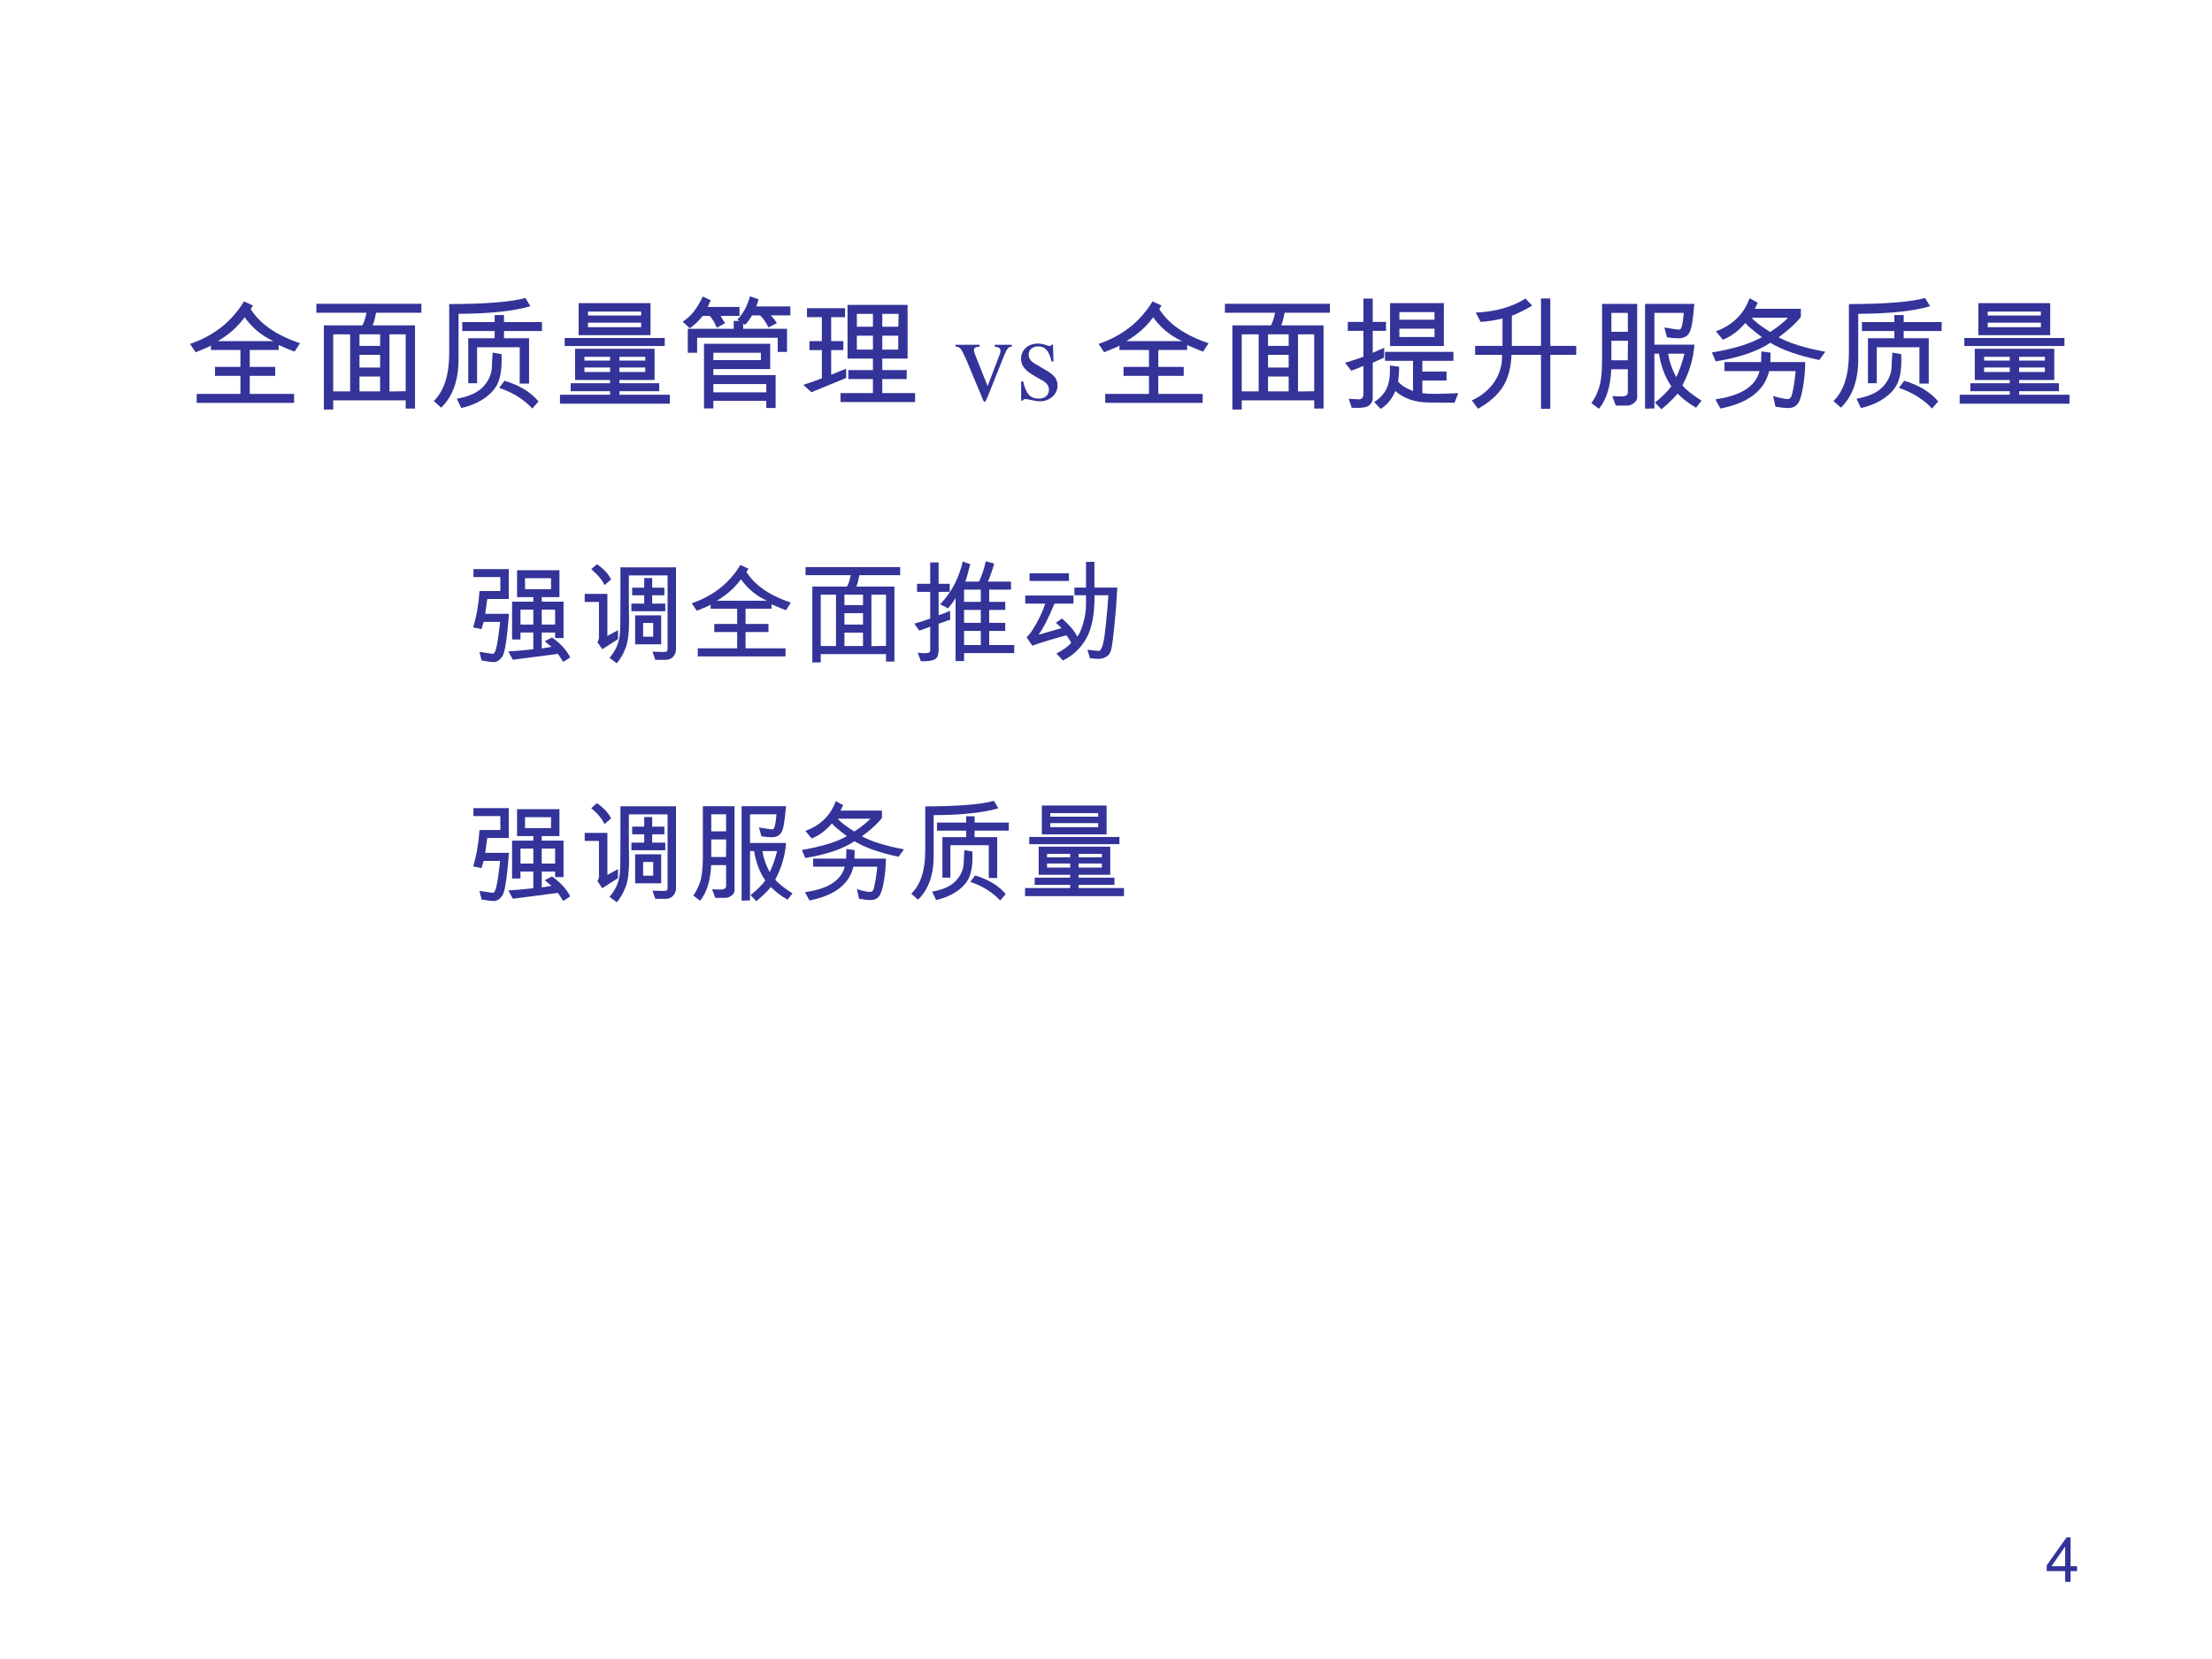 <?xml version="1.0" encoding="UTF-8" standalone="no"?>
<!DOCTYPE svg PUBLIC "-//W3C//DTD SVG 1.1//EN" "http://www.w3.org/Graphics/SVG/1.1/DTD/svg11.dtd">
<svg xmlns="http://www.w3.org/2000/svg" xmlns:xlink="http://www.w3.org/1999/xlink" version="1.1" width="720pt" height="540pt" viewBox="0 0 720 540">
<rect x="0" y="0" width="720" height="540" fill="#808080" stroke="none"/>
<g enable-background="new">
<g>
<g id="Layer-1" data-name="Artifact">
<clipPath id="cp28">
<path transform="matrix(1,0,0,-1,0,540)" d="M 0 0 L 720 0 L 720 540 L 0 540 Z " fill-rule="evenodd"/>
</clipPath>
<g clip-path="url(#cp28)">
<path transform="matrix(1,0,0,-1,0,540)" d="M 0 0 L 720 0 L 720 540 L 0 540 Z " fill="#ffffff" fill-rule="evenodd"/>
</g>
</g>
<g id="Layer-1" data-name="Span">
<clipPath id="cp29">
<path transform="matrix(1,0,0,-1,0,540)" d="M 0 0 L 720 0 L 720 540 L 0 540 Z " fill-rule="evenodd"/>
</clipPath>
<g clip-path="url(#cp29)">
<symbol id="font_1e_31c9">
<path d="M .324 .436 C .307 .211 .287 .083 .264 .05 C .241 .017 .215 0 .186 0 C .169 0 .133 .005 .077 .014 L .057 .092 L .171 .075 C .187 .07 .2 .088 .209 .127 C .22 .167 .231 .246 .244 .363 L .095 .363 L .076 .298 L 0 .313 C .029 .406 .049 .516 .058 .642 L .246 .642 L .246 .768 L .003 .768 L .003 .84 L .322 .84 L .322 .57 L .128 .57 L .109 .436 L .324 .436 M .877 .042 L .814 .001 C .788 .042 .772 .066 .766 .074 L .359 .021 L .318 .096 C .384 .1 .459 .106 .544 .116 L .544 .267 L .428 .267 L .428 .204 L .352 .204 L .352 .546 L .544 .546 L .544 .587 L .397 .587 L .397 .83 L .78 .83 L .78 .587 L .62 .587 L .62 .546 L .817 .546 L .817 .217 L .741 .217 L .741 .267 L .62 .267 L .62 .123 L .709 .138 C .702 .143 .691 .151 .677 .163 C .664 .175 .653 .184 .647 .188 L .713 .222 C .79 .168 .845 .108 .877 .042 M .704 .659 L .704 .758 L .469 .758 L .469 .659 L .704 .659 M .741 .339 L .741 .474 L .62 .474 L .62 .339 L .741 .339 M .544 .339 L .544 .474 L .428 .474 L .428 .339 L .544 .339 Z "/>
</symbol>
<symbol id="font_1e_5e92">
<path d="M .239 .758 L .179 .706 C .158 .753 .118 .801 .059 .85 L .11 .895 C .169 .856 .212 .81 .239 .758 M .825 .131 C .825 .102 .817 .078 .799 .059 C .782 .04 .76 .031 .732 .031 L .638 .031 L .612 .105 C .66 .103 .692 .102 .71 .102 C .727 .102 .738 .104 .742 .108 C .747 .113 .749 .12 .749 .13 L .749 .794 L .399 .794 L .399 .532 L .401 .379 C .401 .274 .391 .194 .37 .139 C .35 .085 .323 .039 .29 0 L .225 .048 C .259 .091 .283 .131 .296 .166 C .309 .201 .317 .24 .319 .282 C .322 .324 .323 .411 .323 .544 L .323 .867 L .825 .867 L .825 .131 M .728 .47 L .422 .47 L .422 .539 L .538 .539 L .538 .614 L .429 .614 L .429 .683 L .538 .683 L .538 .77 L .61 .77 L .61 .683 L .72 .683 L .72 .614 L .61 .614 L .61 .539 L .728 .539 L .728 .47 M .301 .218 L .159 .127 L .115 .191 C .125 .207 .129 .222 .129 .235 L .129 .554 L 0 .554 L 0 .627 L .205 .627 L .205 .247 L .301 .299 L .301 .218 M .691 .171 L .456 .171 L .456 .433 L .691 .433 L .691 .171 M .619 .24 L .619 .364 L .528 .364 L .528 .24 L .619 .24 Z "/>
</symbol>
<symbol id="font_1e_23f7">
<path d="M .895 .486 L .851 .417 C .821 .428 .778 .446 .721 .471 L .721 .431 L .486 .431 L .486 .293 L .693 .293 L .693 .22 L .486 .22 L .486 .073 L .847 .073 L .847 0 L .054 0 L .054 .073 L .41 .073 L .41 .22 L .203 .22 L .203 .293 L .41 .293 L .41 .431 L .17 .431 L .17 .467 C .16 .459 .118 .441 .045 .412 L 0 .48 C .193 .546 .339 .661 .439 .826 L .512 .793 L .494 .763 C .57 .643 .703 .55 .895 .486 M .679 .503 C .584 .546 .506 .611 .444 .697 C .389 .62 .317 .556 .226 .503 L .679 .503 Z "/>
</symbol>
<symbol id="font_1e_69f1">
<path d="M .855 .788 L .486 .788 C .477 .74 .468 .706 .458 .685 L .803 .685 L .803 .008 L .727 .008 L .727 .075 L .137 .075 L .137 0 L .061 0 L .061 .685 L .374 .685 C .389 .711 .4 .745 .408 .788 L 0 .788 L 0 .861 L .855 .861 L .855 .788 M .727 .149 L .727 .612 L .595 .612 L .595 .147 L .727 .149 M .519 .518 L .519 .612 L .351 .612 L .351 .518 L .519 .518 M .275 .148 L .275 .612 L .137 .612 L .137 .148 L .275 .148 M .519 .342 L .519 .445 L .351 .445 L .351 .342 L .519 .342 M .519 .148 L .519 .269 L .351 .269 L .351 .148 L .519 .148 Z "/>
</symbol>
<symbol id="font_1e_3637">
<path d="M .903 .075 L .45 .075 L .45 .003 L .373 .003 L .373 .573 C .354 .54 .331 .509 .305 .479 L .234 .516 C .335 .621 .403 .75 .438 .902 L .506 .878 C .483 .788 .468 .735 .461 .721 L .585 .721 C .611 .775 .631 .836 .646 .904 L .722 .884 C .709 .834 .69 .78 .666 .721 L .874 .721 L .874 .648 L .677 .648 L .677 .538 L .822 .538 L .822 .465 L .677 .465 L .677 .348 L .822 .348 L .822 .275 L .677 .275 L .677 .148 L .903 .148 L .903 .075 M .601 .538 L .601 .648 L .45 .648 L .45 .538 L .601 .538 M .601 .348 L .601 .465 L .45 .465 L .45 .348 L .601 .348 M .601 .148 L .601 .275 L .45 .275 L .45 .148 L .601 .148 M .325 .377 L .22 .34 L .22 .107 C .22 .059 .208 .029 .185 .018 C .162 .006 .12 0 .06 .001 L .031 .078 C .06 .075 .082 .074 .098 .074 C .129 .074 .144 .082 .144 .099 L .144 .314 C .102 .297 .069 .285 .045 .278 L 0 .341 C .057 .357 .105 .372 .144 .387 L .144 .628 L .025 .628 L .025 .701 L .144 .701 L .144 .894 L .22 .894 L .22 .701 L .32 .701 L .32 .628 L .22 .628 L .22 .417 C .251 .426 .285 .439 .323 .457 L .325 .377 Z "/>
</symbol>
<symbol id="font_1e_2537">
<path d="M .832 .659 C .825 .534 .816 .417 .805 .309 C .794 .201 .785 .132 .777 .101 C .77 .07 .755 .048 .733 .035 C .712 .022 .688 .015 .662 .015 C .644 .015 .618 .017 .585 .02 C .576 .049 .569 .075 .561 .097 C .624 .09 .661 .087 .67 .087 C .677 .087 .685 .102 .697 .131 C .708 .161 .719 .228 .729 .332 C .74 .436 .747 .522 .751 .59 L .626 .59 C .627 .418 .602 .287 .551 .199 C .501 .111 .431 .044 .34 0 L .282 .064 C .34 .093 .384 .124 .415 .159 C .405 .182 .39 .205 .37 .228 C .24 .192 .139 .161 .064 .134 L .012 .21 C .038 .232 .068 .275 .103 .339 C .138 .403 .164 .461 .18 .514 L 0 .514 L 0 .587 L .436 .587 L .436 .514 L .264 .514 C .207 .378 .16 .285 .121 .236 L .123 .234 L .327 .292 C .322 .299 .305 .316 .277 .341 L .332 .38 C .4 .32 .446 .266 .47 .216 C .487 .235 .505 .273 .522 .332 C .54 .391 .549 .451 .549 .511 L .549 .59 L .444 .59 L .444 .659 L .549 .659 L .549 .891 L .625 .892 L .625 .659 L .832 .659 M .395 .719 L .039 .719 L .039 .788 L .395 .788 L .395 .719 Z "/>
</symbol>
<use xlink:href="#font_1e_31c9" transform="matrix(36.024,0,0,-36.024,153.999,215.504)" fill="#333399"/>
<use xlink:href="#font_1e_5e92" transform="matrix(36.024,0,0,-36.024,190.316,215.891)" fill="#333399"/>
<use xlink:href="#font_1e_23f7" transform="matrix(36.024,0,0,-36.024,225.172,213.657)" fill="#333399"/>
<use xlink:href="#font_1e_69f1" transform="matrix(36.024,0,0,-36.024,262.21,215.609)" fill="#333399"/>
<use xlink:href="#font_1e_3637" transform="matrix(36.024,0,0,-36.024,297.594,215.275)" fill="#333399"/>
<use xlink:href="#font_1e_2537" transform="matrix(36.024,0,0,-36.024,333.718,214.994)" fill="#333399"/>
</g>
</g>
<g id="Layer-1" data-name="Span">
<clipPath id="cp31">
<path transform="matrix(1,0,0,-1,0,540)" d="M 0 0 L 720 0 L 720 540 L 0 540 Z " fill-rule="evenodd"/>
</clipPath>
<g clip-path="url(#cp31)">
<symbol id="font_1e_399c">
<path d="M .897 .07 L .852 .013 C .791 .049 .741 .087 .702 .128 C .673 .092 .629 .049 .57 0 L .518 .055 C .576 .101 .62 .145 .651 .187 C .6 .261 .567 .349 .55 .453 L .513 .453 L .513 .007 L .437 .005 L .437 .858 L .838 .858 C .828 .73 .815 .651 .797 .622 C .78 .593 .75 .578 .707 .578 C .681 .578 .651 .581 .616 .586 L .594 .666 C .658 .655 .699 .649 .718 .649 C .733 .649 .745 .695 .752 .785 L .513 .785 L .513 .526 L .839 .526 C .83 .41 .797 .3 .741 .195 C .766 .162 .819 .121 .897 .07 M .758 .453 L .625 .453 C .634 .391 .656 .327 .691 .262 C .716 .312 .738 .375 .758 .453 M .373 .096 C .373 .08 .364 .065 .347 .051 C .329 .037 .31 .03 .288 .03 L .199 .03 L .17 .107 L .241 .105 C .278 .104 .297 .115 .297 .137 L .297 .326 L .162 .326 C .156 .187 .123 .079 .062 .004 L 0 .051 C .023 .081 .044 .121 .061 .171 C .078 .221 .087 .296 .087 .397 L .087 .858 L .373 .858 L .373 .096 M .297 .631 L .297 .785 L .163 .785 L .163 .631 L .297 .631 M .298 .558 L .163 .558 L .163 .399 L .296 .399 L .298 .558 Z "/>
</symbol>
<symbol id="font_1e_2530">
<path d="M .923 .462 L .874 .395 C .704 .431 .572 .477 .476 .535 C .369 .465 .221 .414 .031 .384 L 0 .456 C .181 .487 .316 .529 .407 .581 C .329 .64 .284 .679 .272 .696 C .218 .633 .157 .587 .089 .56 L .032 .629 C .167 .677 .259 .767 .307 .898 L .373 .861 C .371 .857 .363 .841 .349 .812 L .724 .812 L .724 .745 C .68 .69 .619 .635 .543 .58 C .628 .533 .755 .493 .923 .462 M .62 .739 L .324 .739 C .347 .71 .396 .672 .474 .623 C .536 .663 .584 .702 .62 .739 M .76 .378 C .759 .31 .753 .241 .741 .172 C .729 .103 .715 .058 .697 .037 C .68 .015 .655 .004 .622 .004 C .6 .004 .565 .007 .517 .015 L .498 .102 C .555 .085 .595 .077 .618 .077 C .629 .077 .637 .083 .644 .093 C .65 .104 .658 .136 .667 .189 C .675 .242 .68 .281 .682 .305 L .466 .305 C .428 .145 .295 .044 .069 0 C .045 .042 .032 .067 .029 .075 C .236 .104 .355 .18 .388 .305 L .102 .305 L .102 .378 L .4 .378 C .401 .385 .401 .397 .401 .414 C .401 .433 .402 .45 .403 .465 L .477 .455 L .476 .378 L .76 .378 Z "/>
</symbol>
<symbol id="font_1e_5fb7">
<path d="M .787 .833 C .652 .793 .457 .772 .202 .771 L .202 .401 C .202 .23 .155 .099 .061 .007 L 0 .061 C .084 .142 .126 .272 .126 .452 L .126 .85 C .427 .851 .634 .868 .746 .9 L .787 .833 M .881 .631 L .572 .631 L .572 .572 L .776 .572 L .776 .203 L .7 .203 L .7 .499 L .353 .499 L .353 .206 L .281 .206 L .281 .572 L .496 .572 L .496 .631 L .232 .631 L .232 .704 L .496 .704 L .496 .761 L .572 .761 L .572 .704 L .881 .704 L .881 .631 M .552 .443 C .553 .422 .553 .404 .553 .389 C .553 .32 .544 .262 .525 .214 C .506 .167 .47 .124 .415 .085 C .36 .047 .296 .02 .224 .004 L .188 .08 C .287 .097 .36 .13 .405 .18 C .451 .23 .474 .287 .474 .352 C .474 .367 .476 .401 .48 .455 L .552 .443 M .853 .058 L .803 0 C .733 .075 .643 .131 .533 .168 L .576 .226 C .695 .191 .788 .135 .853 .058 Z "/>
</symbol>
<symbol id="font_1e_645e">
<path d="M .737 .558 L .152 .558 L .152 .819 L .737 .819 L .737 .558 M .661 .718 L .661 .75 L .228 .75 L .228 .718 L .661 .718 M .661 .623 L .661 .66 L .228 .66 L .228 .623 L .661 .623 M .853 .47 L .038 .47 L .038 .535 L .853 .535 L .853 .47 M .894 0 L 0 0 L 0 .073 L .408 .073 L .408 .102 L .087 .102 L .087 .167 L .408 .167 L .408 .193 L .123 .193 L .123 .447 L .77 .447 L .77 .193 L .484 .193 L .484 .167 L .808 .167 L .808 .102 L .484 .102 L .484 .073 L .894 .073 L .894 0 M .694 .351 L .694 .382 L .484 .382 L .484 .351 L .694 .351 M .408 .351 L .408 .382 L .199 .382 L .199 .351 L .408 .351 M .694 .258 L .694 .295 L .484 .295 L .484 .258 L .694 .258 M .408 .258 L .408 .295 L .199 .295 L .199 .258 L .408 .258 Z "/>
</symbol>
<use xlink:href="#font_1e_31c9" transform="matrix(36.024,0,0,-36.024,153.999,293.294)" fill="#333399"/>
<use xlink:href="#font_1e_5e92" transform="matrix(36.024,0,0,-36.024,190.316,293.681)" fill="#333399"/>
<use xlink:href="#font_1e_399c" transform="matrix(36.024,0,0,-36.024,225.647,293.329)" fill="#333399"/>
<use xlink:href="#font_1e_2530" transform="matrix(36.024,0,0,-36.024,260.996,293.1)" fill="#333399"/>
<use xlink:href="#font_1e_5fb7" transform="matrix(36.024,0,0,-36.024,296.627,293.1)" fill="#333399"/>
<use xlink:href="#font_1e_645e" transform="matrix(36.024,0,0,-36.024,333.647,291.693)" fill="#333399"/>
</g>
<clipPath id="cp32">
<path transform="matrix(1,0,0,-1,0,540)" d="M 0 0 L 720 0 L 720 540 L 0 540 Z " fill-rule="evenodd"/>
</clipPath>
<g clip-path="url(#cp32)">
<symbol id="font_21_3">
<path d="M -2147483500 -2147483500 Z "/>
</symbol>
<use xlink:href="#font_21_3" transform="matrix(36.024,0,0,-36.024,77360940000,-77360940000)" fill="#333399"/>
</g>
</g>
<g id="Layer-1" data-name="Span">
<clipPath id="cp34">
<path transform="matrix(1,0,0,-1,0,540)" d="M 0 0 L 720 0 L 720 540 L 0 540 Z " fill-rule="evenodd"/>
</clipPath>
<g clip-path="url(#cp34)">
<symbol id="font_1e_4e30">
<path d="M .876 .757 L .717 .757 C .737 .737 .753 .716 .766 .694 L .698 .659 C .677 .702 .654 .734 .63 .757 L .564 .757 C .542 .72 .523 .694 .507 .681 L .492 .691 L .492 .648 L .849 .648 L .849 .46 L .773 .46 L .773 .575 L .117 .575 L .117 .453 L .041 .453 L .041 .648 L .415 .648 L .415 .712 L .462 .712 L .445 .723 C .494 .774 .528 .838 .547 .913 L .617 .888 C .61 .86 .604 .841 .597 .83 L .876 .83 L .876 .757 M .462 .753 L .308 .753 C .319 .732 .332 .713 .345 .694 L .277 .657 C .26 .698 .241 .73 .22 .753 L .162 .753 C .133 .714 .098 .681 .057 .652 L 0 .706 C .066 .748 .12 .816 .163 .911 L .228 .88 L .203 .826 L .462 .826 L .462 .753 M .756 .003 L .68 .003 L .68 .062 L .249 .062 L .249 0 L .173 0 L .173 .526 L .712 .526 L .712 .32 L .249 .32 L .249 .271 L .756 .271 L .756 .003 M .636 .393 L .636 .453 L .249 .453 L .249 .393 L .636 .393 M .68 .131 L .68 .198 L .249 .198 L .249 .131 L .68 .131 Z "/>
</symbol>
<symbol id="font_1e_4695">
<path d="M .91 0 L .303 0 L .303 .073 L .567 .073 L .567 .187 L .367 .187 L .367 .26 L .567 .26 L .567 .354 L .36 .354 L .36 .791 L .849 .791 L .849 .354 L .643 .354 L .643 .26 L .842 .26 L .842 .187 L .643 .187 L .643 .073 L .91 .073 L .91 0 M .776 .718 L .643 .718 L .643 .613 L .774 .613 L .776 .718 M .567 .613 L .567 .718 L .436 .718 L .436 .613 L .567 .613 M .773 .427 L .773 .54 L .643 .54 L .643 .427 L .773 .427 M .567 .427 L .567 .54 L .436 .54 L .436 .427 L .567 .427 M .349 .196 L .066 .08 L 0 .14 C .034 .15 .084 .168 .151 .193 L .151 .423 L .05 .423 L .05 .496 L .151 .496 L .151 .691 L .03 .691 L .03 .764 L .34 .764 L .34 .691 L .227 .691 L .227 .496 L .326 .496 L .326 .423 L .227 .423 L .227 .222 C .281 .245 .322 .261 .349 .271 L .349 .196 Z "/>
</symbol>
<use xlink:href="#font_1e_23f7" transform="matrix(39.984,0,0,-39.984,61.865,131.138)" fill="#333399"/>
<use xlink:href="#font_1e_69f1" transform="matrix(39.984,0,0,-39.984,102.977,133.305)" fill="#333399"/>
<use xlink:href="#font_1e_5fb7" transform="matrix(39.984,0,0,-39.984,141.18,132.973)" fill="#333399"/>
<use xlink:href="#font_1e_645e" transform="matrix(39.984,0,0,-39.984,182.272,131.411)" fill="#333399"/>
<use xlink:href="#font_1e_4e30" transform="matrix(39.984,0,0,-39.984,222.232,132.934)" fill="#333399"/>
<use xlink:href="#font_1e_4695" transform="matrix(39.984,0,0,-39.984,261.47,130.864)" fill="#333399"/>
</g>
<clipPath id="cp35">
<path transform="matrix(1,0,0,-1,0,540)" d="M 0 0 L 720 0 L 720 540 L 0 540 Z " fill-rule="evenodd"/>
</clipPath>
<g clip-path="url(#cp35)">
<symbol id="font_24_1">
<path d="M -2147483500 -2147483500 Z "/>
</symbol>
<use xlink:href="#font_24_1" transform="matrix(39.984,0,0,-39.984,85864980000,-85864980000)" fill="#333399"/>
</g>
<clipPath id="cp37">
<path transform="matrix(1,0,0,-1,0,540)" d="M 0 0 L 720 0 L 720 540 L 0 540 Z " fill-rule="evenodd"/>
</clipPath>
<g clip-path="url(#cp37)">
<symbol id="font_24_57">
<path d="M .458 .464 L .319 .464 L .319 .449 C .351 .446 .366 .436 .366 .417 C .366 .407 .364 .397 .36 .387 L .261 .128 L .159 .384 C .153 .398 .15 .412 .15 .421 C .15 .439 .161 .446 .196 .449 L .196 .464 L 0 .464 L 0 .449 C .038 .447 .045 .437 .091 .334 L .211 .047 C .213 .041 .216 .034 .219 .026 C .222 .018 .225 .011 .228 .006 C .23 .002 .234 0 .237 0 C .243 0 .25 .013 .265 .05 L .393 .371 C .422 .439 .428 .446 .458 .449 L .458 .464 Z "/>
</symbol>
<symbol id="font_24_54">
<path d="M .264 .324 L .26 .461 L .249 .461 C .244 .453 .239 .45 .233 .45 C .227 .45 .217 .452 .206 .457 C .183 .465 .16 .47 .136 .47 C .057 .47 0 .418 0 .346 C 0 .29 .032 .25 .117 .202 L .175 .169 C .21 .149 .227 .125 .227 .094 C .227 .05 .195 .022 .144 .022 C .075 .022 .04 .06 .017 .162 L .001 .162 L .001 .006 L .014 .006 C .021 .016 .025 .018 .037 .018 C .048 .018 .06 .016 .083 .01 C .11 .004 .136 0 .156 0 C .234 0 .297 .058 .297 .128 C .297 .178 .273 .211 .213 .247 L .105 .311 C .077 .328 .062 .352 .062 .379 C .062 .42 .093 .447 .139 .447 C .196 .447 .226 .414 .249 .324 L .264 .324 Z "/>
</symbol>
<use xlink:href="#font_24_57" transform="matrix(39.984,0,0,-39.984,311.03,130.78)" fill="#333399"/>
<use xlink:href="#font_24_54" transform="matrix(39.984,0,0,-39.984,332.349,130.62)" fill="#333399"/>
<use xlink:href="#font_24_1" transform="matrix(39.984,0,0,-39.984,85864980000,-85864980000)" fill="#333399"/>
</g>
<clipPath id="cp38">
<path transform="matrix(1,0,0,-1,0,540)" d="M 0 0 L 720 0 L 720 540 L 0 540 Z " fill-rule="evenodd"/>
</clipPath>
<g clip-path="url(#cp38)">
<symbol id="font_1e_365f">
<path d="M .333 .635 L .225 .635 L .225 .456 L .319 .498 L .317 .417 L .225 .376 L .225 .086 C .225 .065 .216 .046 .197 .029 C .179 .012 .131 .005 .054 .009 L .03 .082 L .106 .078 C .135 .076 .149 .09 .149 .121 L .149 .35 C .098 .328 .065 .315 .05 .311 L 0 .375 C .098 .406 .148 .422 .149 .425 L .149 .635 L .022 .635 L .022 .708 L .149 .708 L .149 .898 L .225 .898 L .225 .708 L .333 .708 L .333 .635 M .804 .512 L .366 .512 L .366 .861 L .804 .861 L .804 .512 M .728 .726 L .728 .788 L .442 .788 L .442 .726 L .728 .726 M .728 .585 L .728 .653 L .442 .653 L .442 .585 L .728 .585 M .921 .128 L .891 .05 L .684 .052 C .572 .052 .481 .083 .409 .145 C .381 .079 .341 .031 .289 0 L .237 .056 C .284 .085 .317 .122 .338 .166 C .36 .21 .368 .272 .365 .353 L .44 .343 C .44 .299 .437 .259 .431 .224 C .452 .195 .492 .169 .553 .145 L .553 .391 L .325 .391 L .325 .464 L .882 .464 L .882 .391 L .629 .391 L .629 .304 L .826 .304 L .826 .231 L .629 .231 L .629 .128 C .659 .124 .695 .122 .736 .122 C .759 .122 .821 .124 .921 .128 Z "/>
</symbol>
<symbol id="font_1e_25d6">
<path d="M .85 .439 L .639 .439 L .639 0 L .563 0 L .563 .439 L .323 .439 C .319 .334 .296 .248 .254 .181 C .213 .114 .145 .054 .051 0 L 0 .068 C .079 .104 .141 .155 .185 .221 C .228 .287 .249 .36 .246 .439 L .027 .439 L .027 .512 L .25 .512 L .25 .735 C .196 .721 .137 .712 .072 .707 L .032 .783 C .192 .79 .327 .828 .437 .897 L .491 .84 C .445 .811 .39 .783 .326 .757 L .326 .512 L .563 .512 L .563 .898 L .639 .898 L .639 .512 L .85 .512 L .85 .439 Z "/>
</symbol>
<use xlink:href="#font_1e_23f7" transform="matrix(39.984,0,0,-39.984,357.591,131.138)" fill="#333399"/>
<use xlink:href="#font_1e_69f1" transform="matrix(39.984,0,0,-39.984,398.703,133.305)" fill="#333399"/>
<use xlink:href="#font_1e_365f" transform="matrix(39.984,0,0,-39.984,437.823,133.09)" fill="#333399"/>
<use xlink:href="#font_1e_25d6" transform="matrix(39.984,0,0,-39.984,479.072,133.051)" fill="#333399"/>
</g>
</g>
<g id="Layer-1" data-name="Span">
<clipPath id="cp39">
<path transform="matrix(1,0,0,-1,0,540)" d="M 0 0 L 720 0 L 720 540 L 0 540 Z " fill-rule="evenodd"/>
</clipPath>
<g clip-path="url(#cp39)">
<use xlink:href="#font_1e_399c" transform="matrix(39.984,0,0,-39.984,517.988,133.227)" fill="#333399"/>
<use xlink:href="#font_1e_2530" transform="matrix(39.984,0,0,-39.984,557.226,132.973)" fill="#333399"/>
<use xlink:href="#font_1e_5fb7" transform="matrix(39.984,0,0,-39.984,596.776,132.973)" fill="#333399"/>
<use xlink:href="#font_1e_645e" transform="matrix(39.984,0,0,-39.984,637.868,131.411)" fill="#333399"/>
</g>
</g>
<g id="Layer-1" data-name="Span">
<clipPath id="cp40">
<path transform="matrix(1,0,0,-1,0,540)" d="M 0 0 L 720 0 L 720 540 L 0 540 Z " fill-rule="evenodd"/>
</clipPath>
<g clip-path="url(#cp40)">
<use xlink:href="#font_24_1" transform="matrix(36.024,0,0,-36.024,77360940000,-77360940000)" fill="#333399"/>
</g>
</g>
<g id="Layer-1" data-name="Artifact">
</g>
<g id="Layer-1" data-name="Artifact">
<clipPath id="cp41">
<path transform="matrix(1,0,0,-1,0,540)" d="M 0 0 L 720 0 L 720 540 L 0 540 Z " fill-rule="evenodd"/>
</clipPath>
<g clip-path="url(#cp41)">
<symbol id="font_2a_15">
<path d="M .299 .175 L .299 0 L .387 0 L .387 .175 L .492 .175 L .492 .254 L .387 .254 L .387 .723 L .322 .723 L 0 .268 L 0 .175 L .299 .175 M .299 .254 L .077 .254 L .299 .573 L .299 .254 Z "/>
</symbol>
<use xlink:href="#font_2a_15" transform="matrix(20.064,0,0,-20.064,666.202,514.896)" fill="#333399"/>
</g>
</g>
</g>
</g>
</svg>
